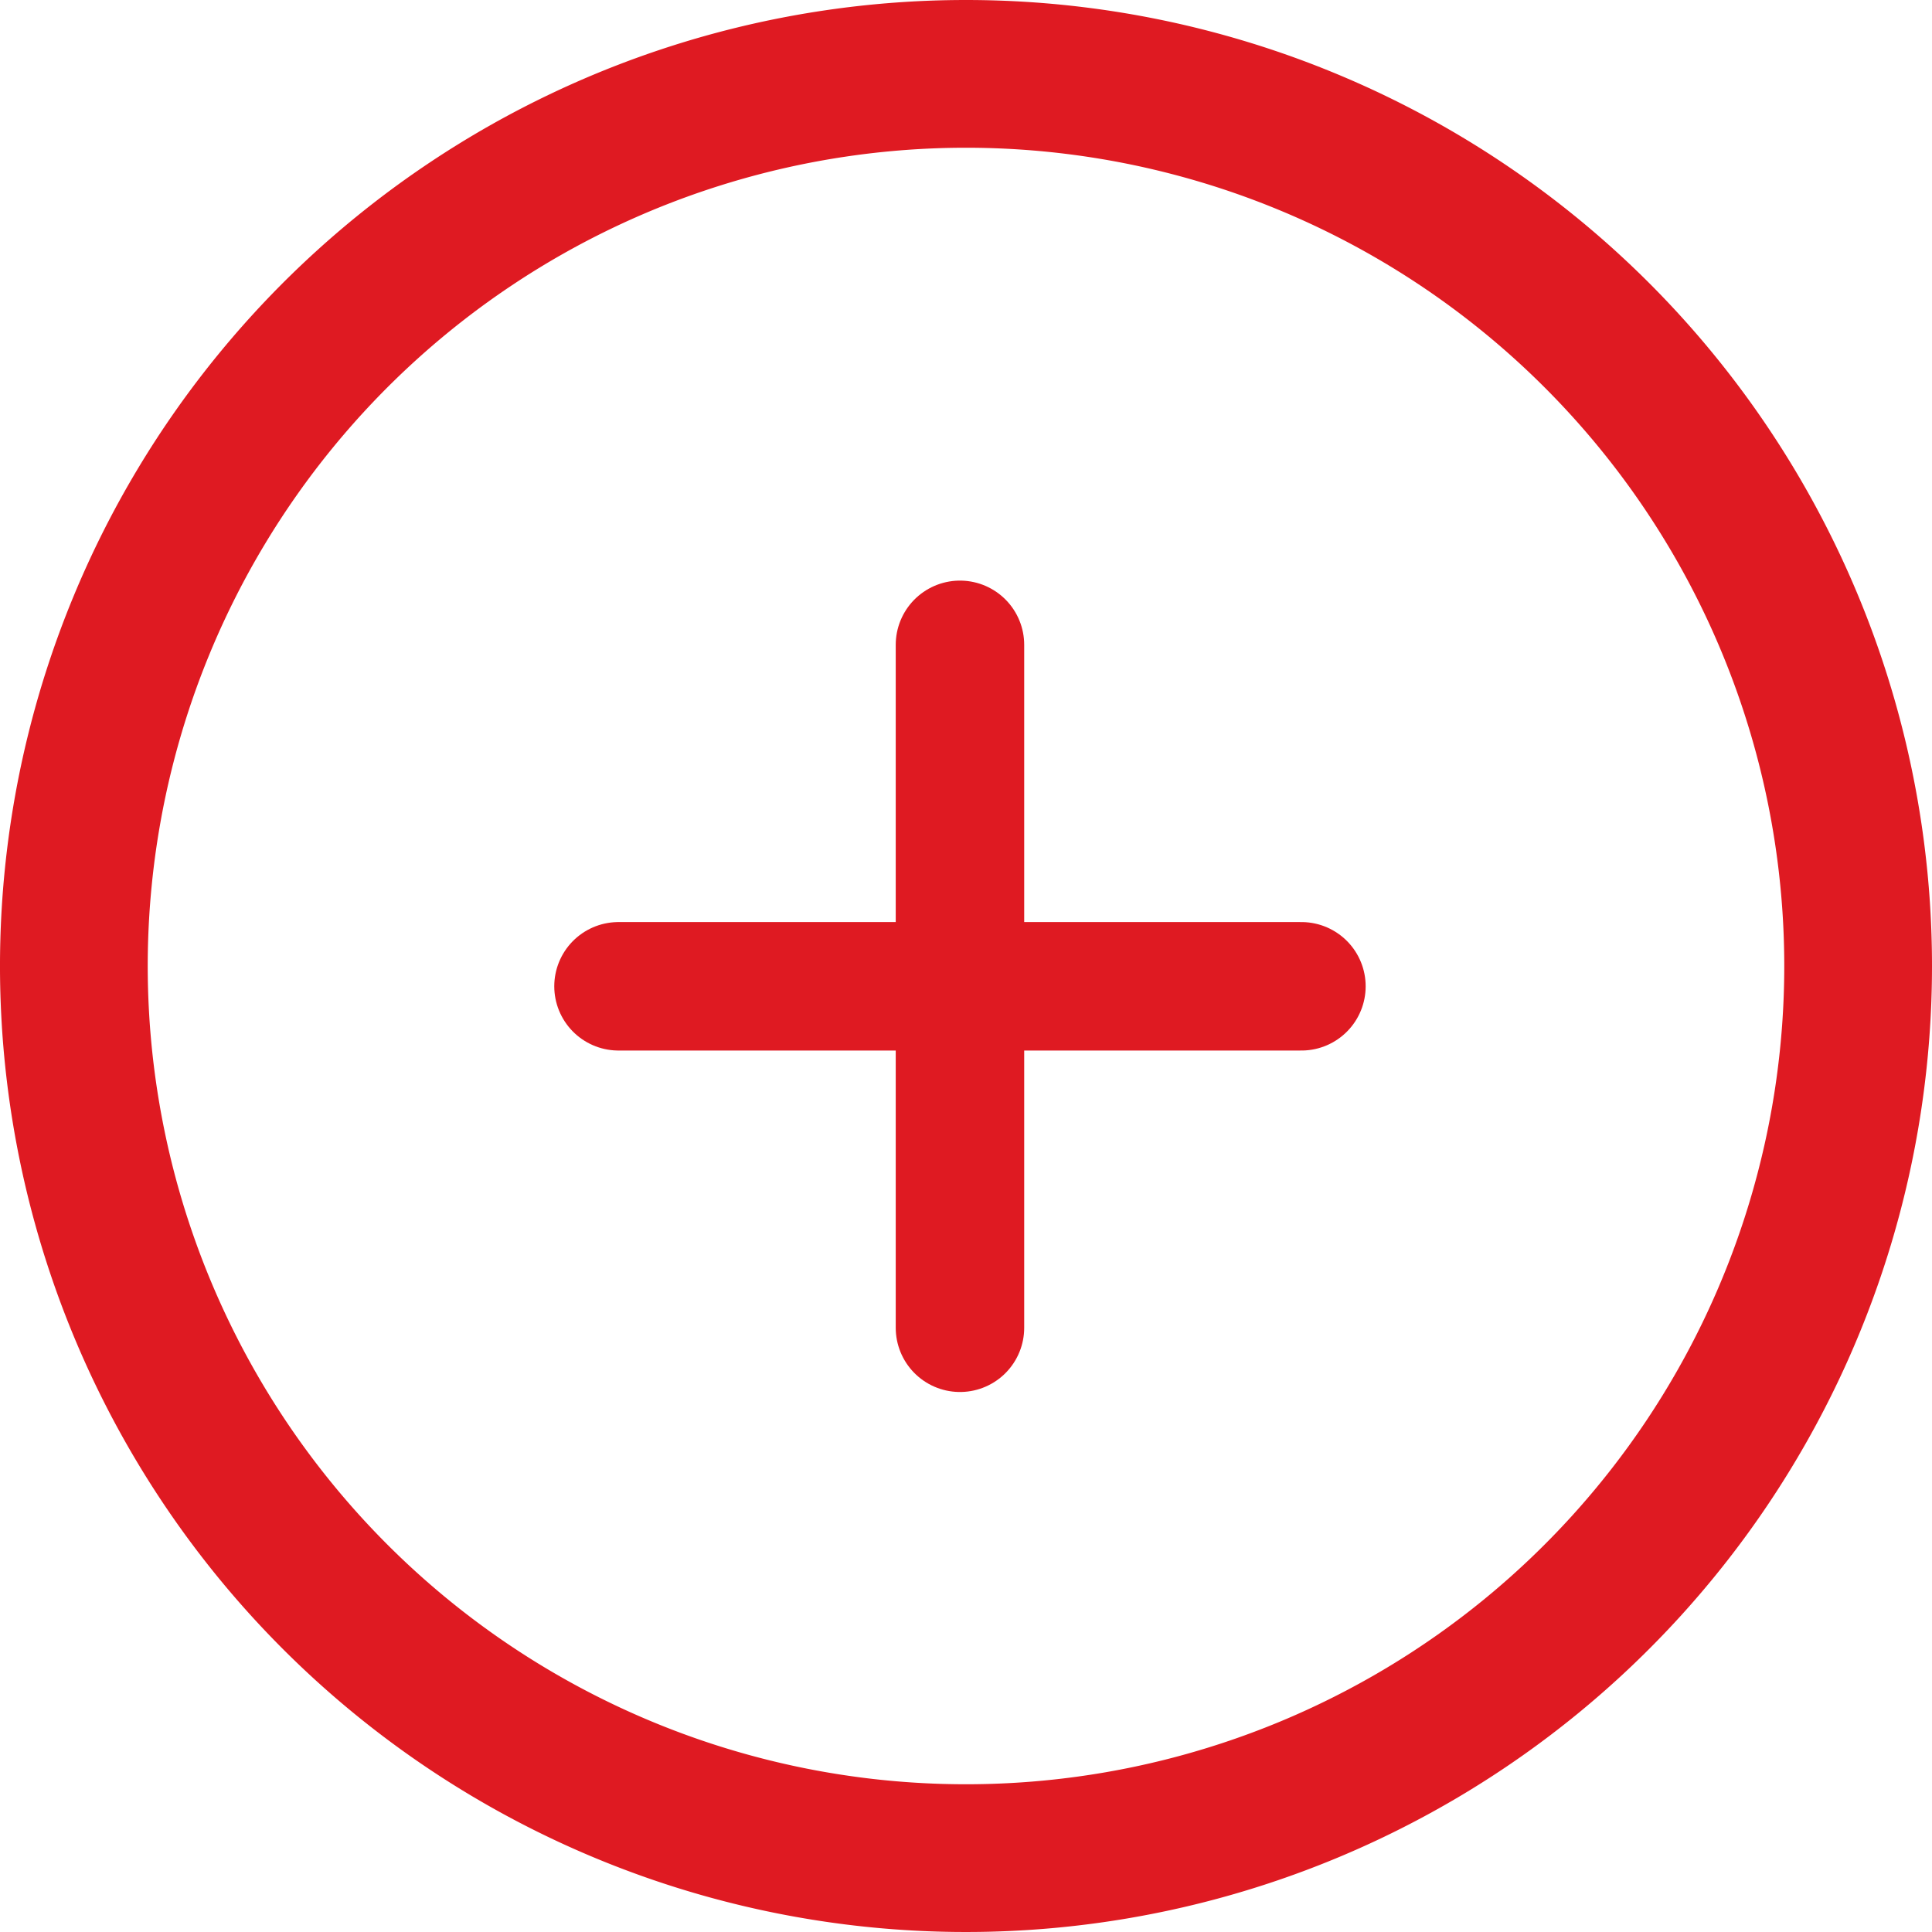 <svg xmlns="http://www.w3.org/2000/svg" width="30.078" height="30.078" viewBox="0 0 30.078 30.078"><g transform="translate(-1.517 -1.517)"><path d="M30.445,16.556A13.889,13.889,0,1,1,16.556,2.667,13.889,13.889,0,0,1,30.445,16.556Z" fill="none" stroke="#df1a22" stroke-linecap="round" stroke-linejoin="round" stroke-width="2.3"/><path d="M18,12V22.632" transform="translate(-1.538 -0.444)" fill="none" stroke="#df1a22" stroke-linecap="round" stroke-linejoin="round" stroke-width="2"/><path d="M12,18H22.632" transform="translate(-0.854 -1.128)" fill="none" stroke="#df1a22" stroke-linecap="round" stroke-linejoin="round" stroke-width="2"/></g></svg>